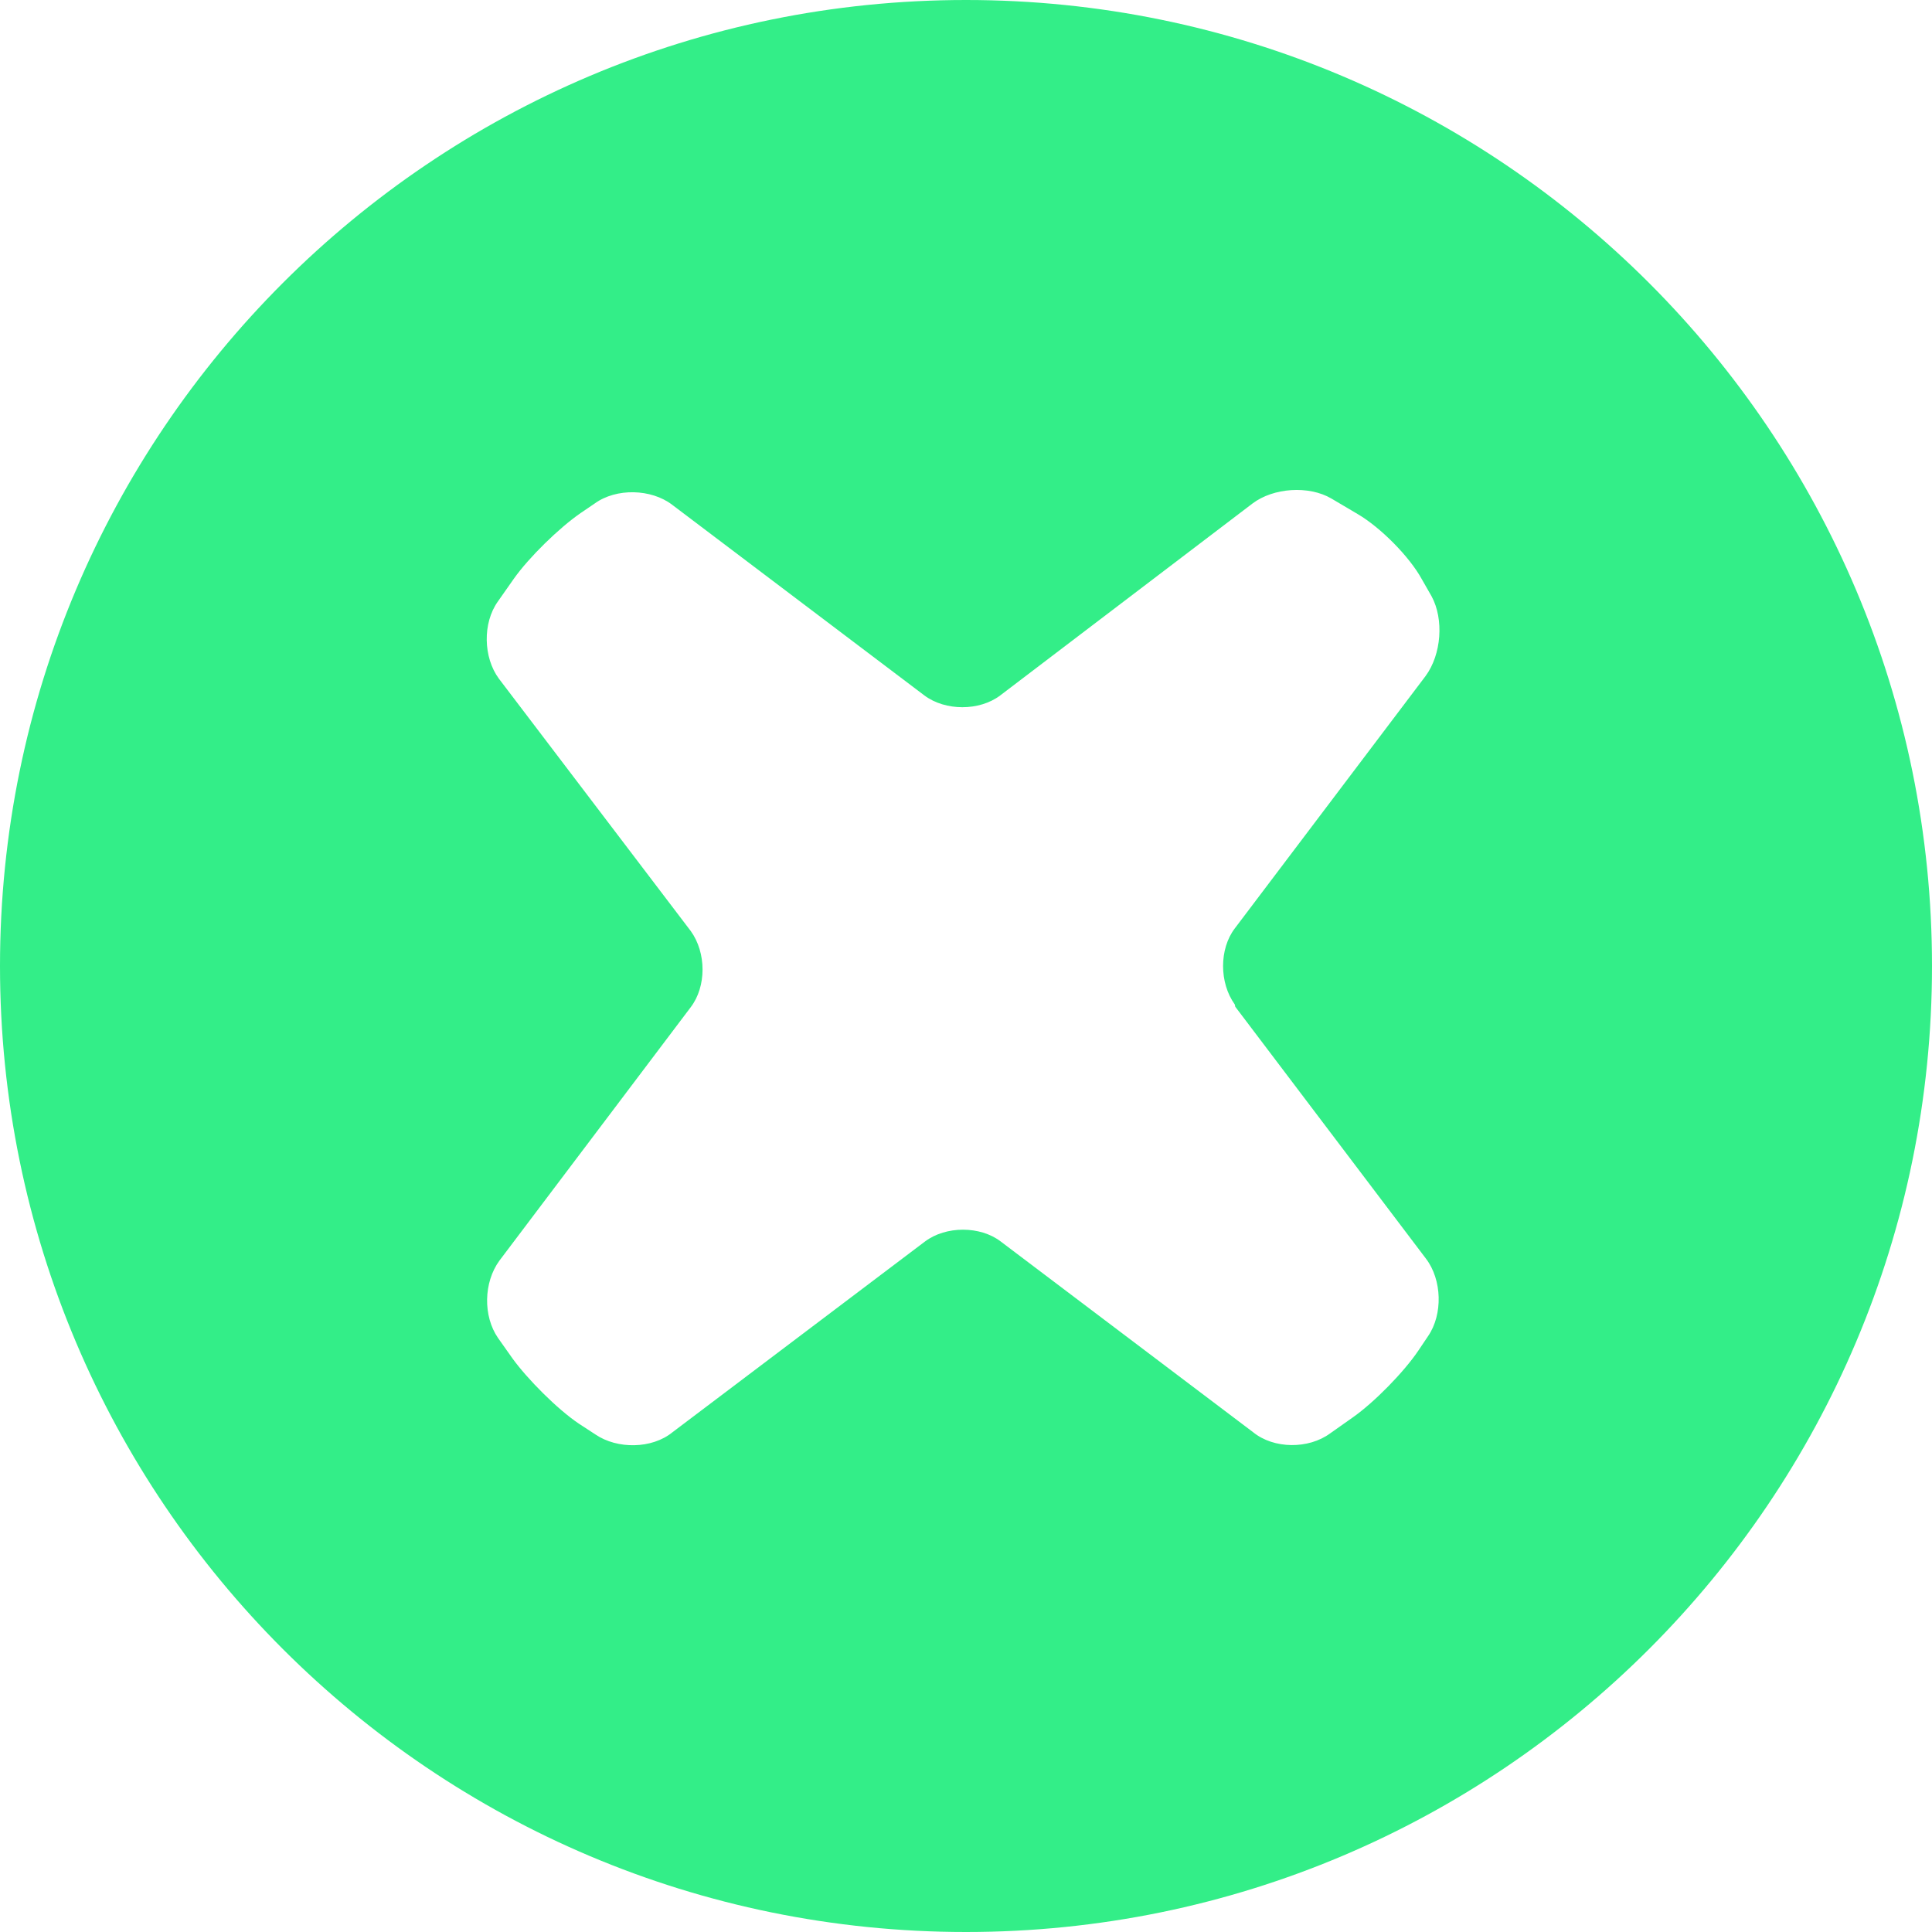 <svg role="img" width="32px" height="32px" viewBox="0 0 24 24" xmlns="http://www.w3.org/2000/svg"><title>iFixit</title><path fill="#3e8c6" d="M15.345 12.506l2.37 3.131c.198.261.211.69.025.961l-.119.177c-.181.27-.55.645-.814.831l-.285.201c-.266.195-.697.195-.956-.016l-3.135-2.369c-.255-.195-.681-.195-.94 0l-3.136 2.369c-.258.211-.689.211-.956.03l-.207-.135c-.27-.181-.641-.556-.825-.81l-.181-.256c-.186-.27-.18-.689.018-.96l2.377-3.149c.195-.256.195-.675 0-.945L6.197 8.43c-.194-.263-.203-.69-.013-.957l.2-.285c.187-.264.56-.629.828-.814l.175-.119c.27-.196.703-.182.961.014l3.135 2.37c.26.195.684.195.942 0l3.135-2.385c.258-.195.698-.226.979-.061l.33.195c.28.165.639.524.795.81l.12.21c.154.285.123.721-.075.99l-2.37 3.135c-.194.255-.194.676 0 .945l.006.028zM12 0C5.37 0 0 5.373 0 12s5.37 12 12 12c6.627 0 12-5.373 12-12S18.627 0 12 0z"/></svg>